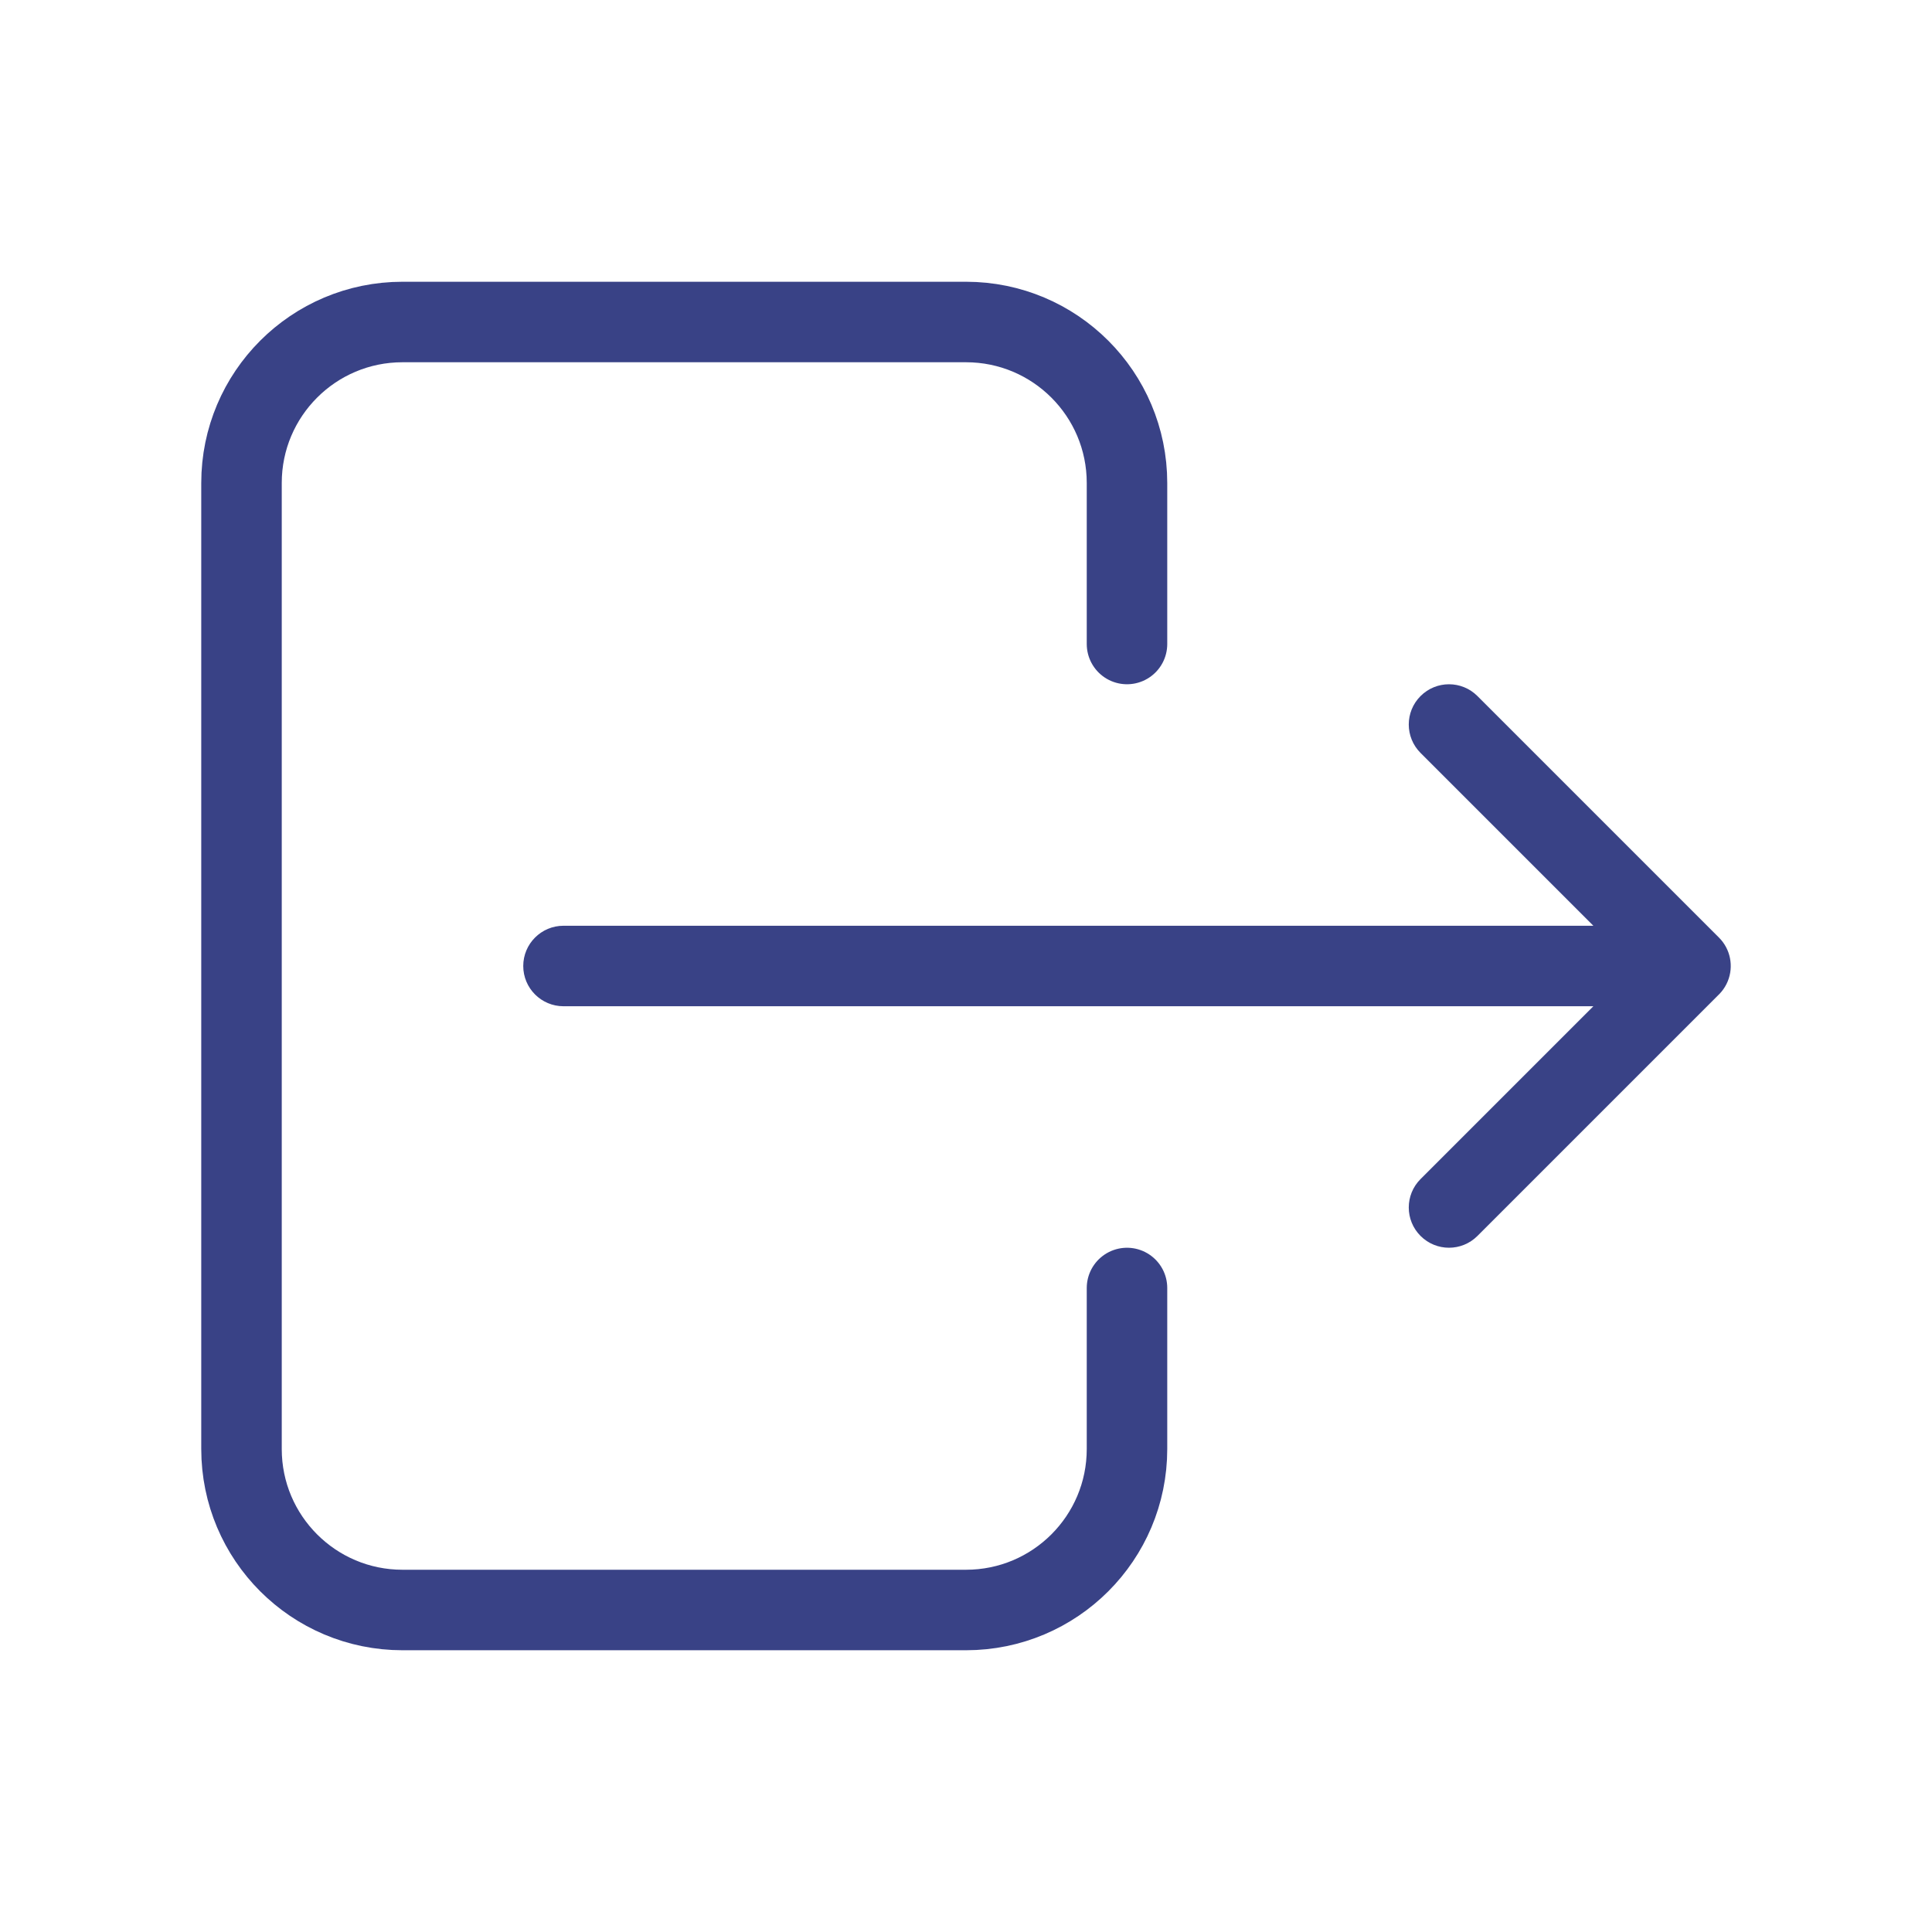 <svg width="36" height="36" viewBox="0 0 36 36" fill="none" xmlns="http://www.w3.org/2000/svg">
<path d="M21 12V9C21 7.343 19.657 6 18 6H7.5C5.843 6 4.5 7.343 4.5 9V27C4.5 28.657 5.843 30 7.5 30H18C19.657 30 21 28.657 21 27V24" stroke="#394286" stroke-width="1.5" stroke-linecap="round" stroke-linejoin="round"/>
<path d="M10.5 17.25C10.086 17.25 9.75 17.586 9.75 18C9.75 18.414 10.086 18.75 10.5 18.75V17.25ZM31.5 18V18.75C31.803 18.75 32.077 18.567 32.193 18.287C32.309 18.007 32.245 17.684 32.03 17.47L31.5 18ZM27.53 12.97C27.237 12.677 26.763 12.677 26.47 12.97C26.177 13.263 26.177 13.737 26.47 14.03L27.53 12.97ZM26.47 21.97C26.177 22.263 26.177 22.737 26.47 23.03C26.763 23.323 27.237 23.323 27.53 23.03L26.47 21.97ZM32.03 18.53C32.323 18.237 32.323 17.763 32.03 17.47C31.737 17.177 31.263 17.177 30.97 17.47L32.03 18.53ZM10.5 18.75H31.5V17.25H10.5V18.75ZM32.03 17.47L27.53 12.97L26.47 14.03L30.97 18.53L32.03 17.47ZM27.53 23.03L32.03 18.53L30.97 17.47L26.47 21.97L27.53 23.03Z" fill="#394286"/>
</svg>
